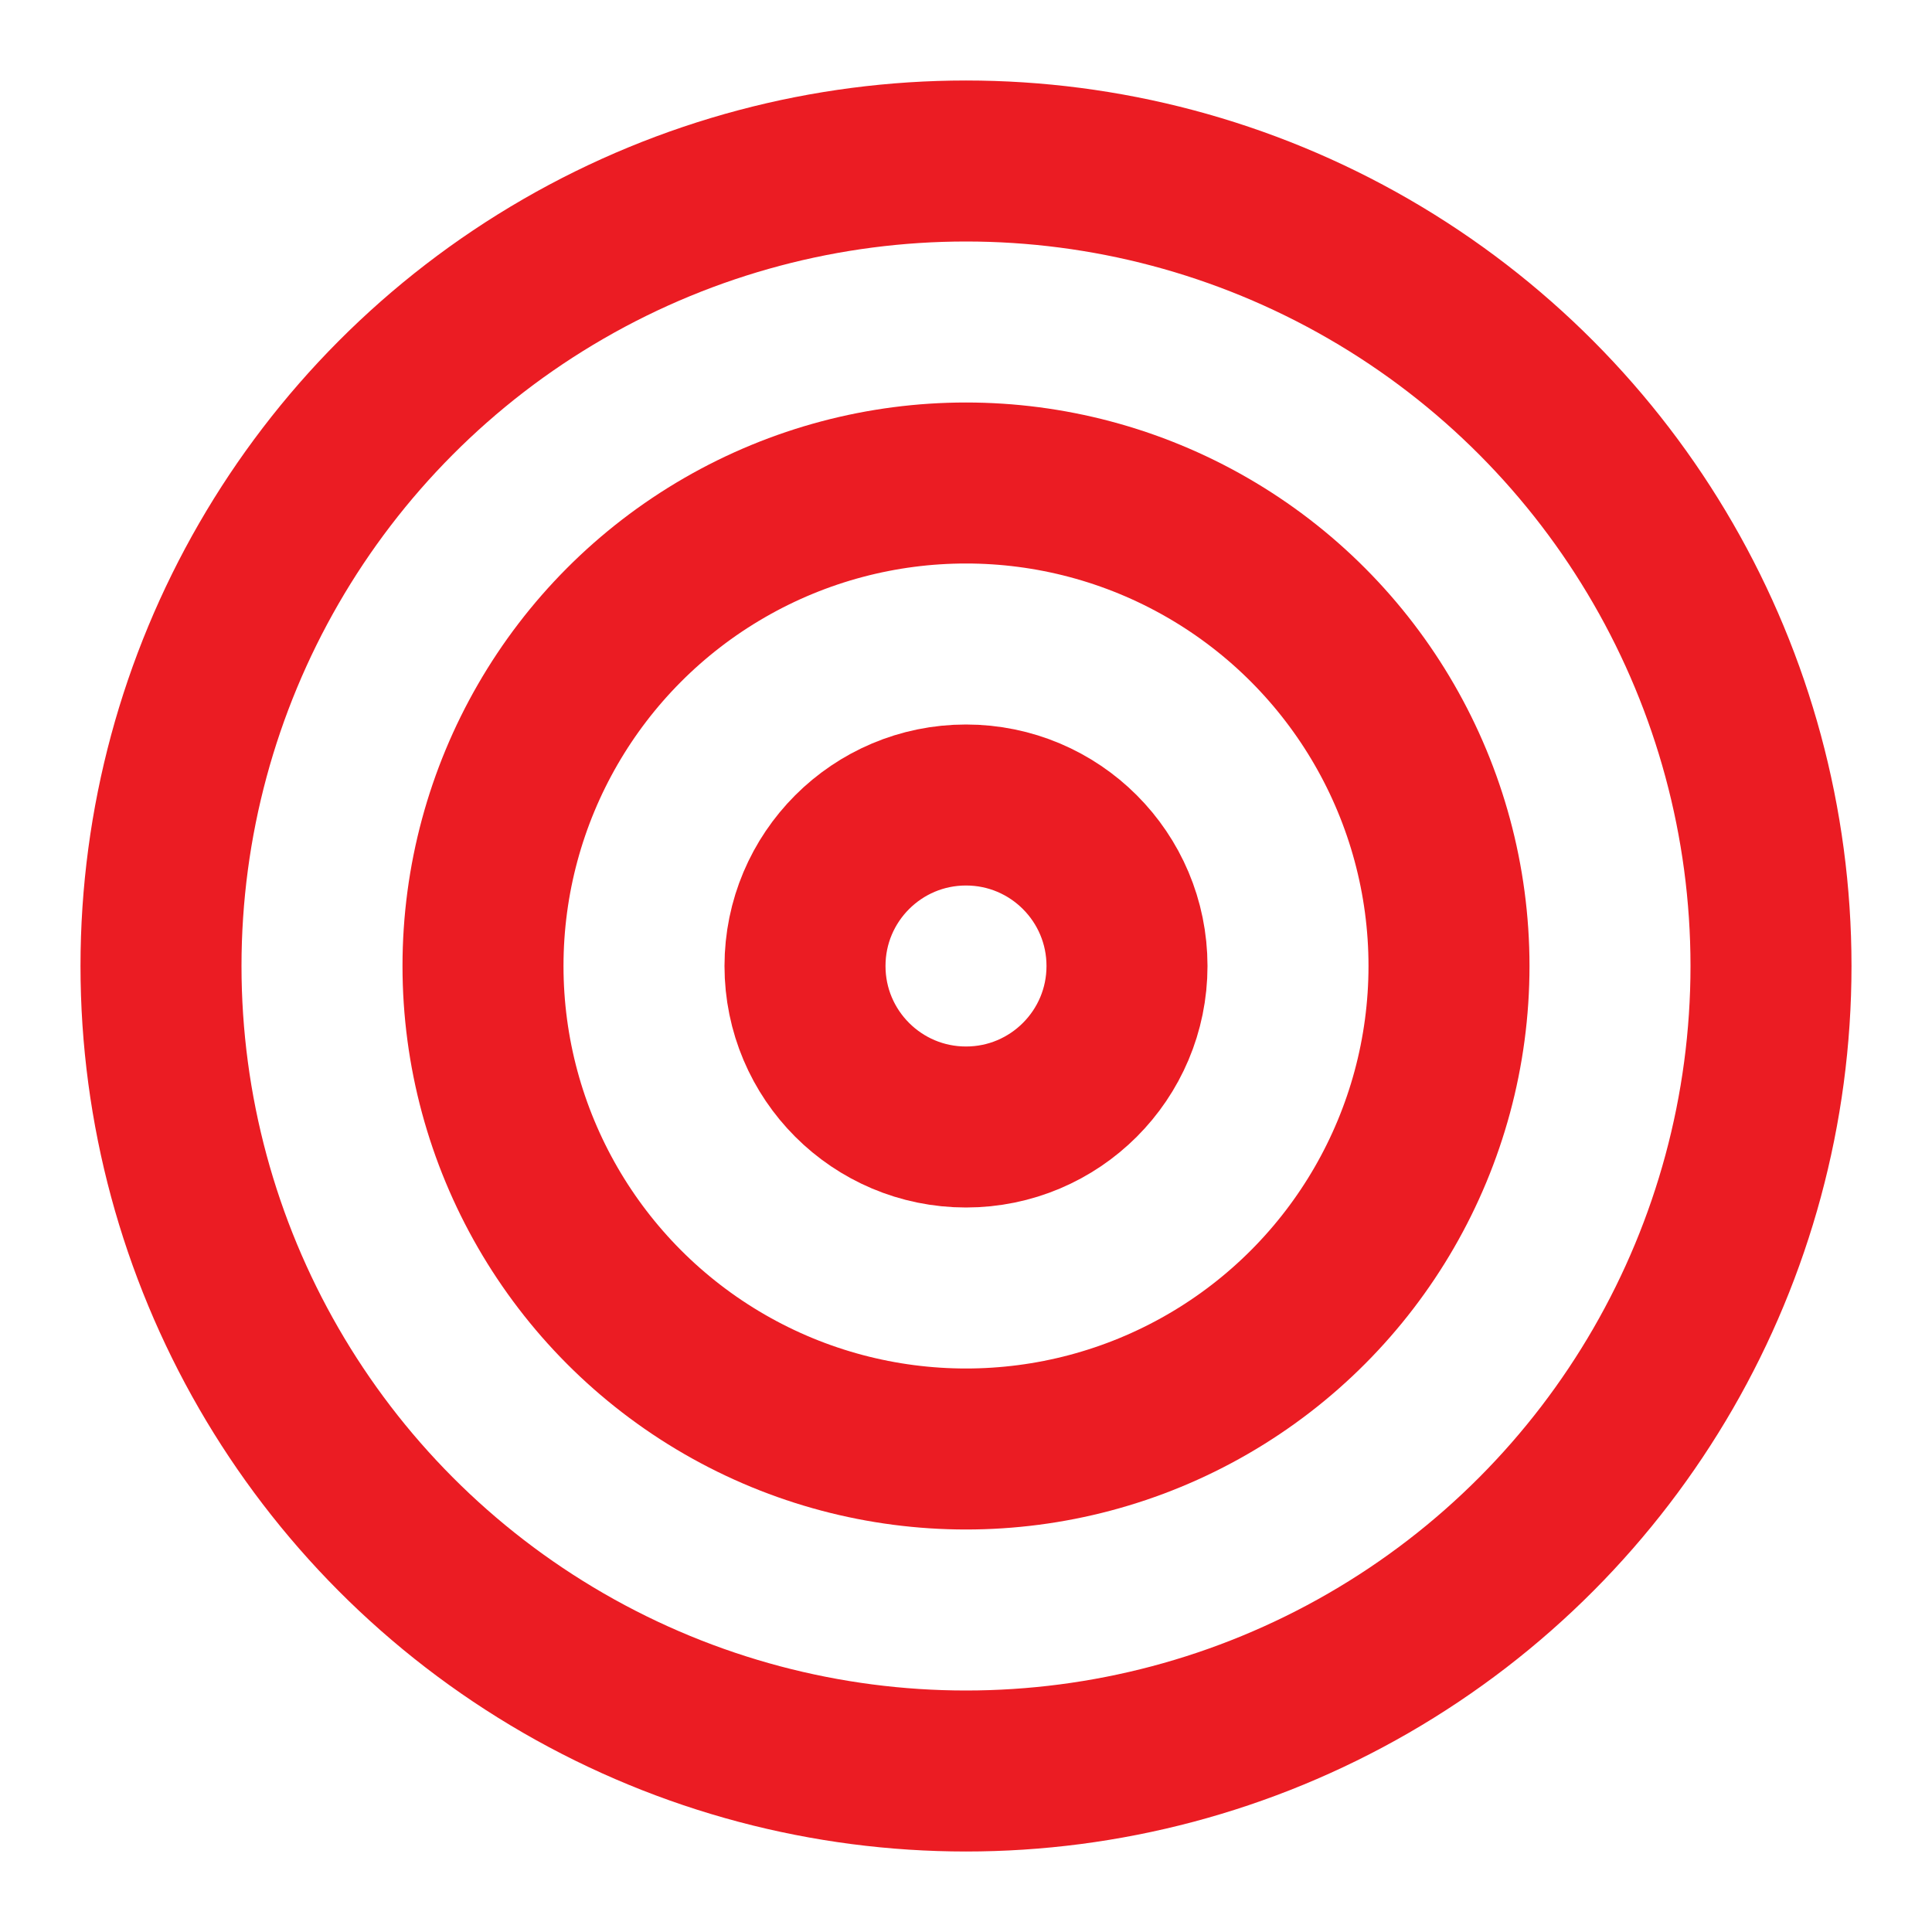 <svg xmlns="http://www.w3.org/2000/svg" width="24" height="24" viewBox="0 0 24 24" fill="none" stroke="#eb1c23" stroke-width="2" stroke-linecap="round" stroke-linejoin="round" class="lucide lucide-target-icon lucide-target"><circle cx="12" cy="12" r="10"/><circle cx="12" cy="12" r="6"/><circle cx="12" cy="12" r="2"/></svg>